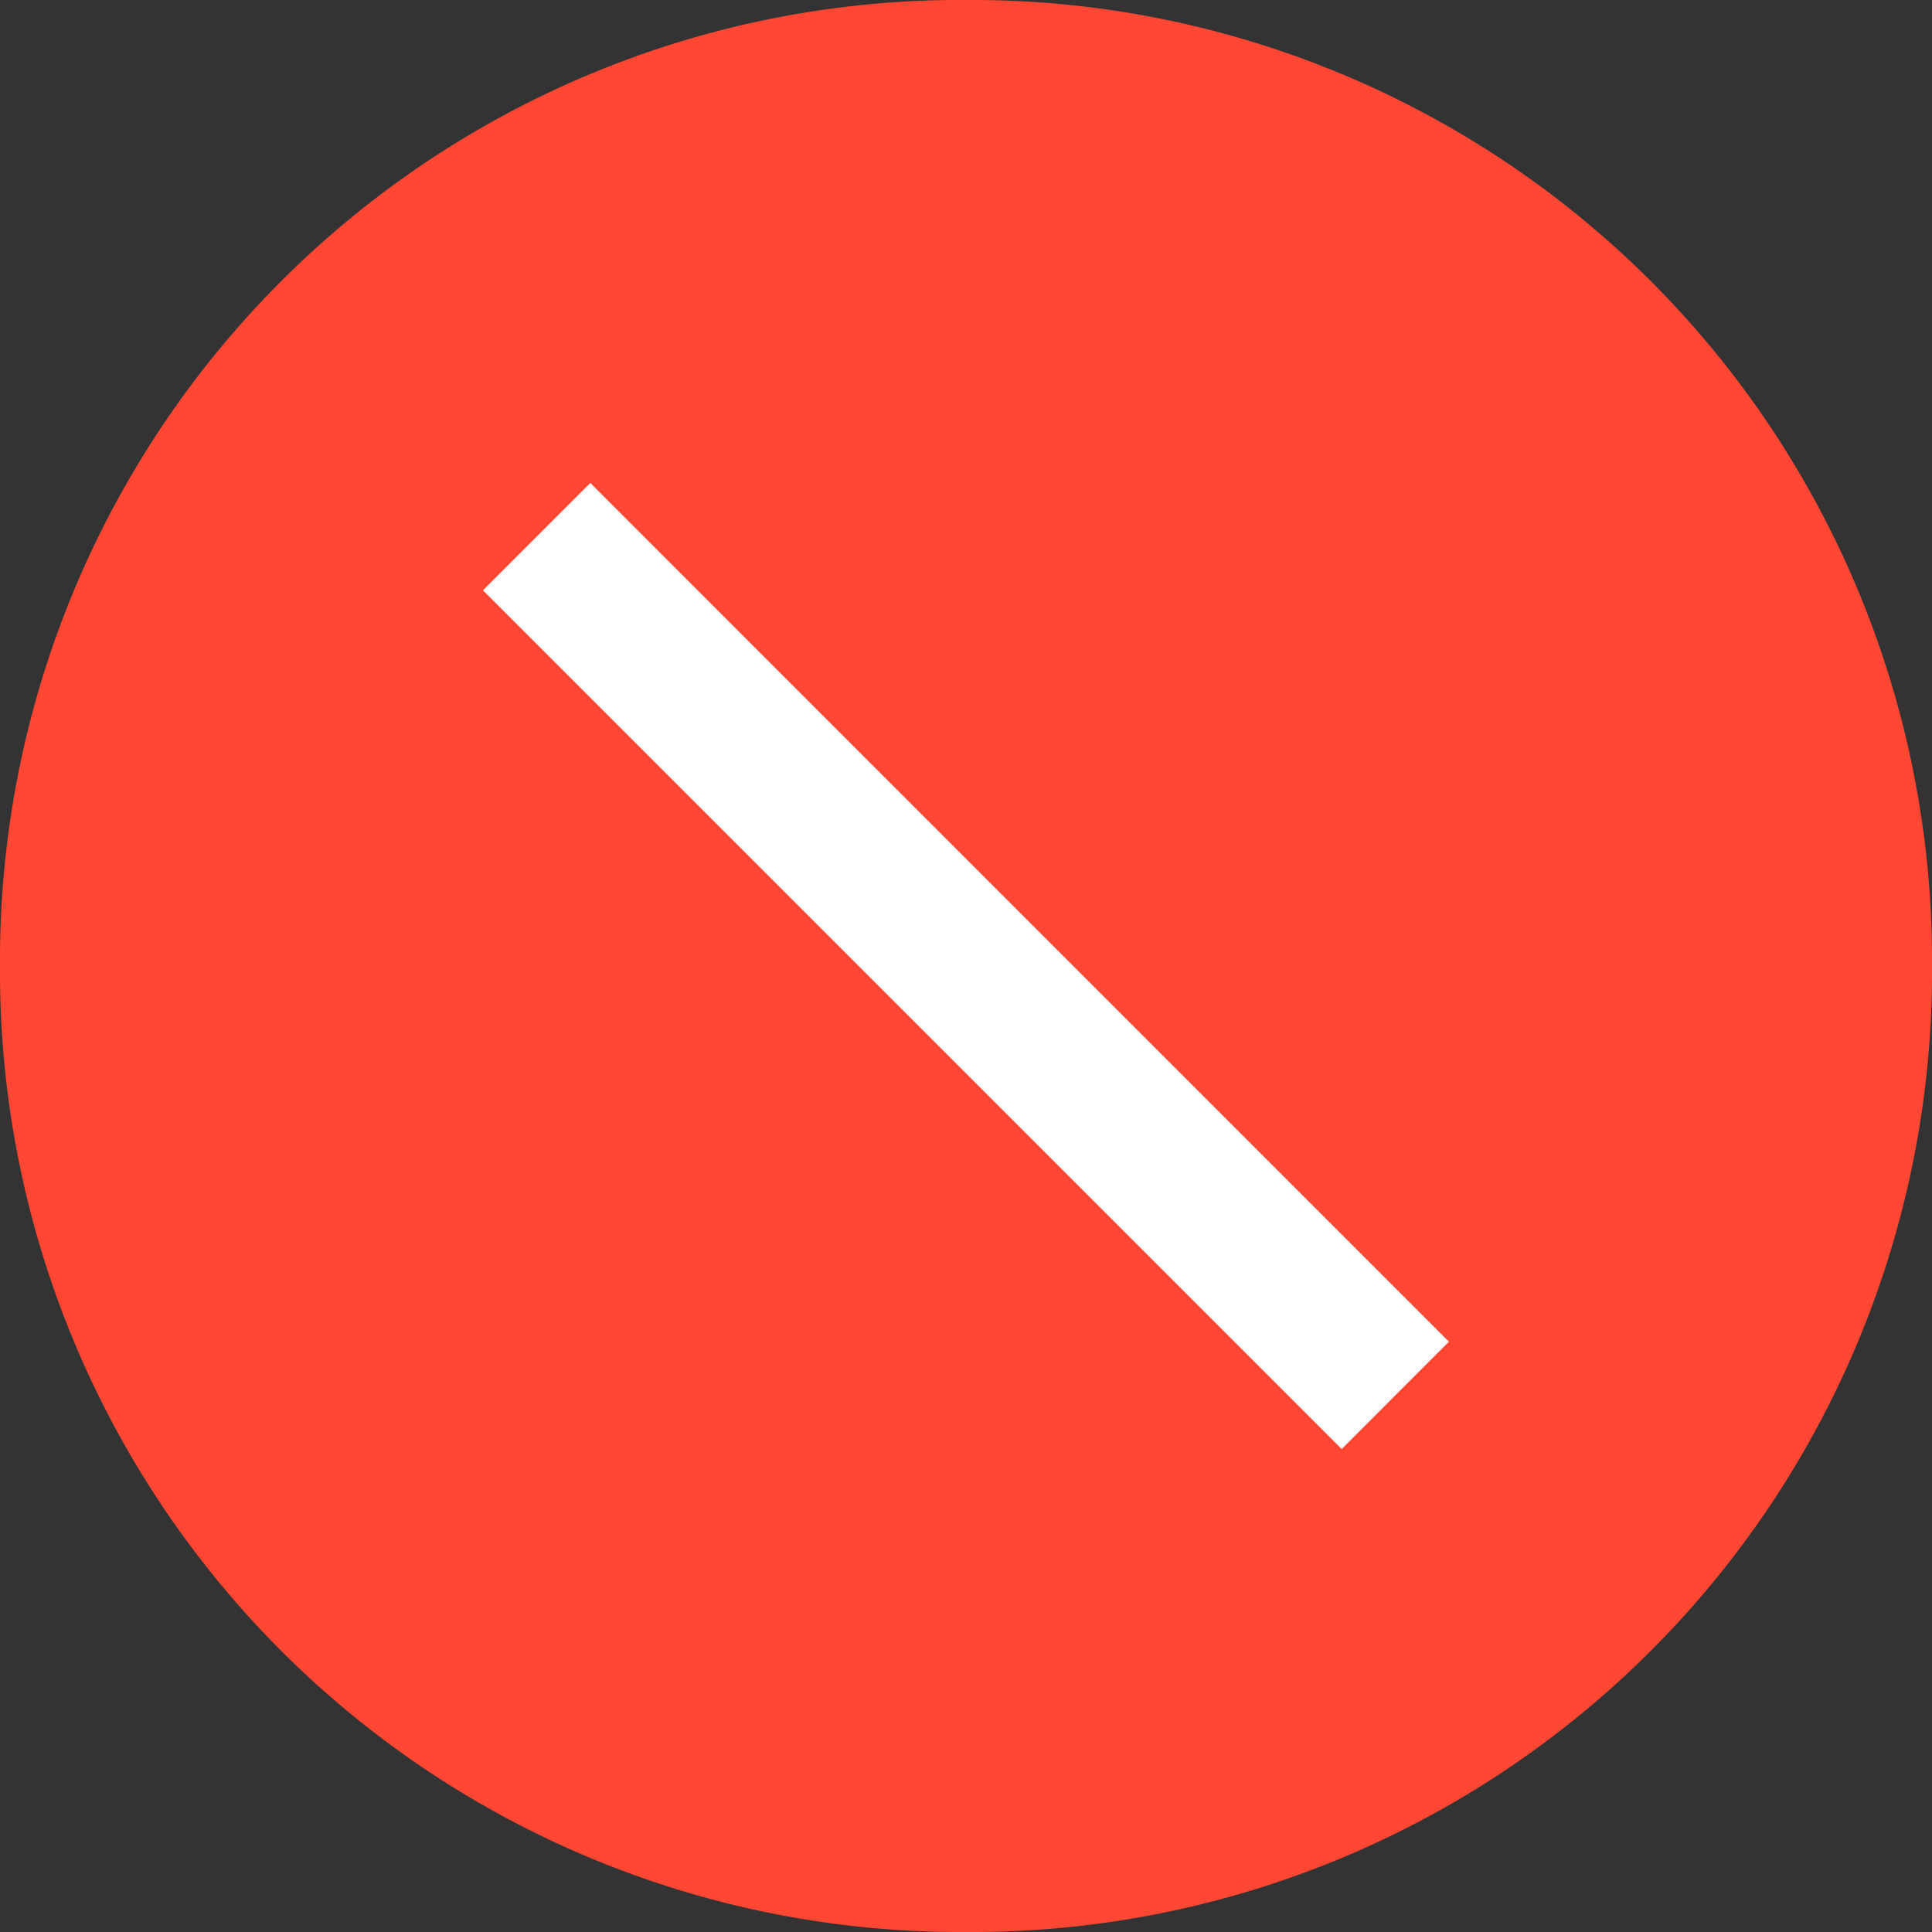 <svg xmlns="http://www.w3.org/2000/svg" width="20" height="20" viewBox="0 0 20 20">
  <rect x="0" y="0" width="20" height="20" fill="#333333" stroke="none"/>
  <g id="Error_Indicator" transform="translate(-680 -1448)">
    <ellipse id="Ellipse_92" data-name="Ellipse 92" cx="7.5" cy="8.5" rx="7.5" ry="8.5" transform="matrix(1, -0.017, 0.017, 1, 682.354, 1449.633)" fill="#fff"/>
    <g id="Group_5272" data-name="Group 5272" transform="translate(76 -395)">
      <path id="carbon_error-filled" d="M11.25,1.25a9.938,9.938,0,0,0-10,10,9.939,9.939,0,0,0,10,10,9.939,9.939,0,0,0,10-10,9.938,9.938,0,0,0-10-10Zm3.889,15L6.25,7.361,7.361,6.25l8.888,8.889Z" transform="translate(602.75 1841.75)" fill="#ff4733"/>
    </g>
  </g>
</svg>
